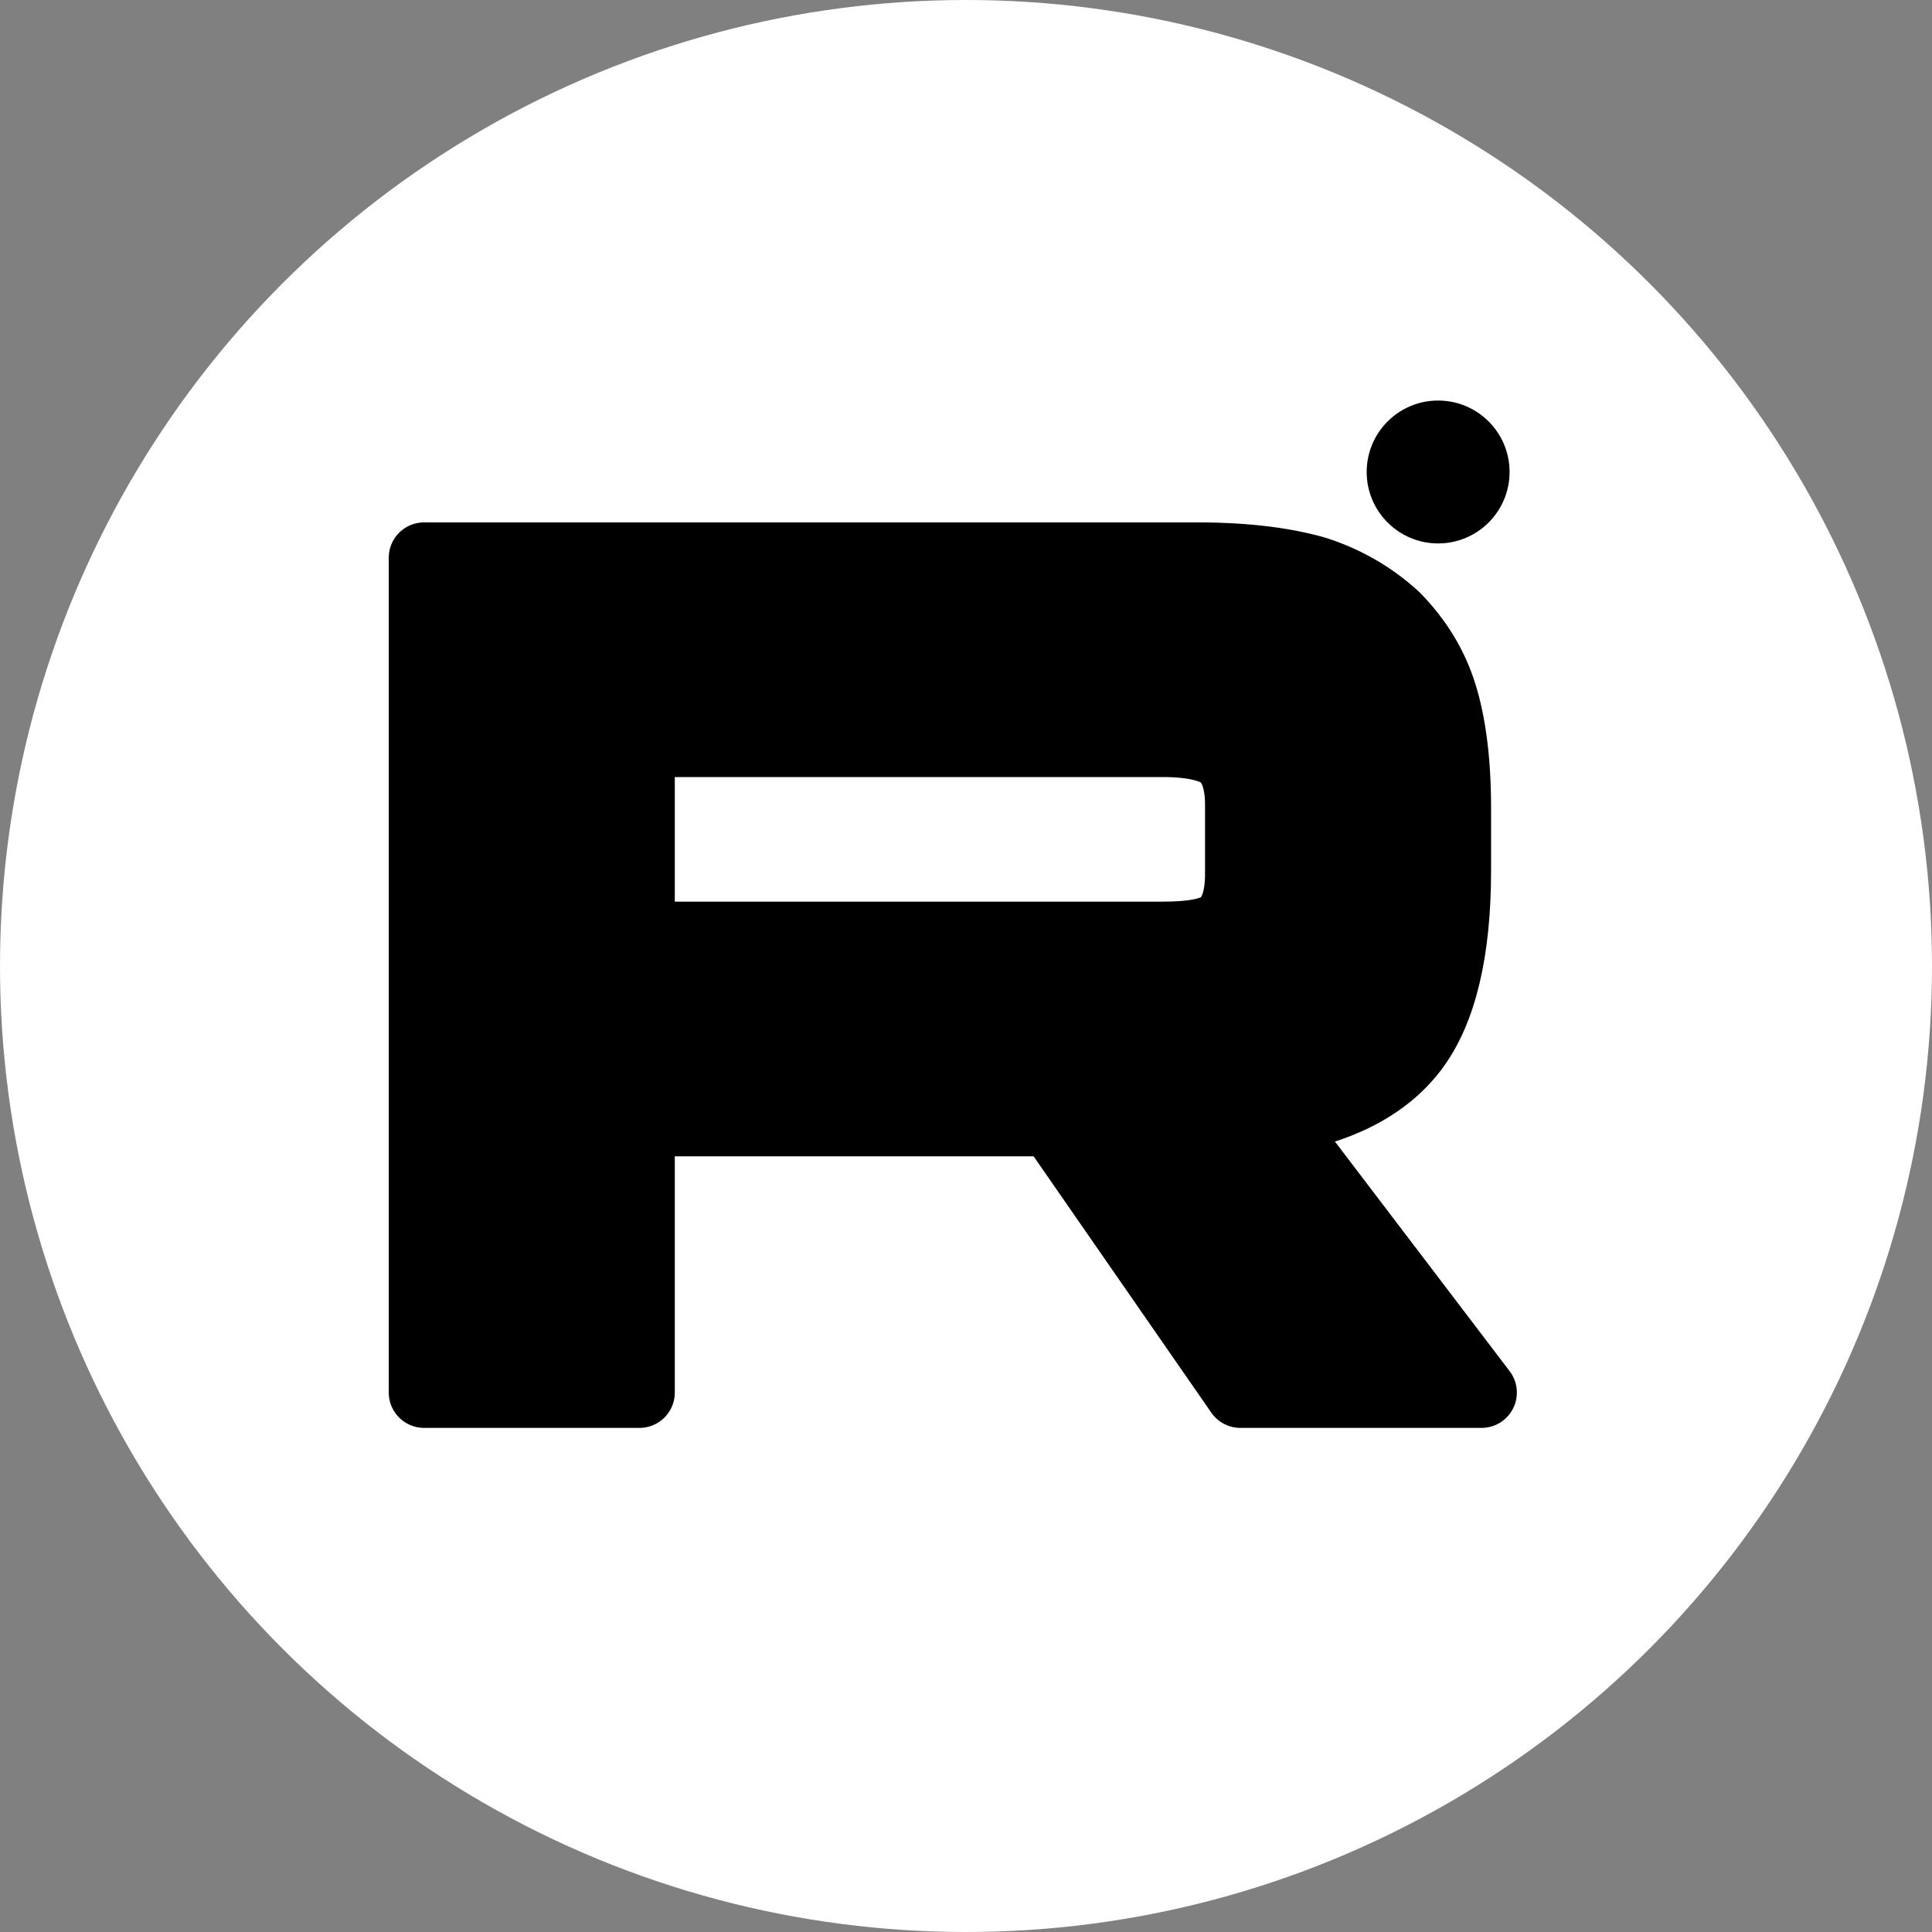 <?xml version="1.0" encoding="UTF-8"?> <svg xmlns="http://www.w3.org/2000/svg" width="410" height="410" viewBox="0 0 410 410" fill="none"><rect x="0" y="0" width="410" height="410" fill="#808080" stroke="none"/><circle cx="205" cy="205" r="205" fill="white"></circle><path d="M254.197 118.36H90V295.521H135.701V237.884H223.272L263.228 295.521H314.4L270.342 237.619C284.026 235.495 293.877 230.447 299.898 222.48C305.917 214.512 308.928 201.762 308.928 184.763V171.483C308.928 161.389 307.835 153.421 305.919 147.313C304.002 141.204 300.718 135.891 296.066 131.11C291.14 126.595 285.668 123.408 279.1 121.283C272.531 119.425 264.321 118.36 254.197 118.36ZM246.808 198.842H135.701V157.405H246.808C253.101 157.405 257.48 158.466 259.669 160.326C261.859 162.185 263.228 165.638 263.228 170.685V185.559C263.228 190.871 261.859 194.323 259.669 196.182C257.48 198.041 253.102 198.839 246.808 198.839V198.842Z" fill="black" stroke="black" stroke-width="15" stroke-linecap="round" stroke-linejoin="round"></path><path d="M305.195 115.325C313.565 115.325 320.355 108.536 320.355 100.162C320.355 91.788 313.565 85 305.195 85C296.82 85 290.03 91.788 290.03 100.162C290.03 108.536 296.82 115.325 305.195 115.325Z" fill="black"></path></svg> 